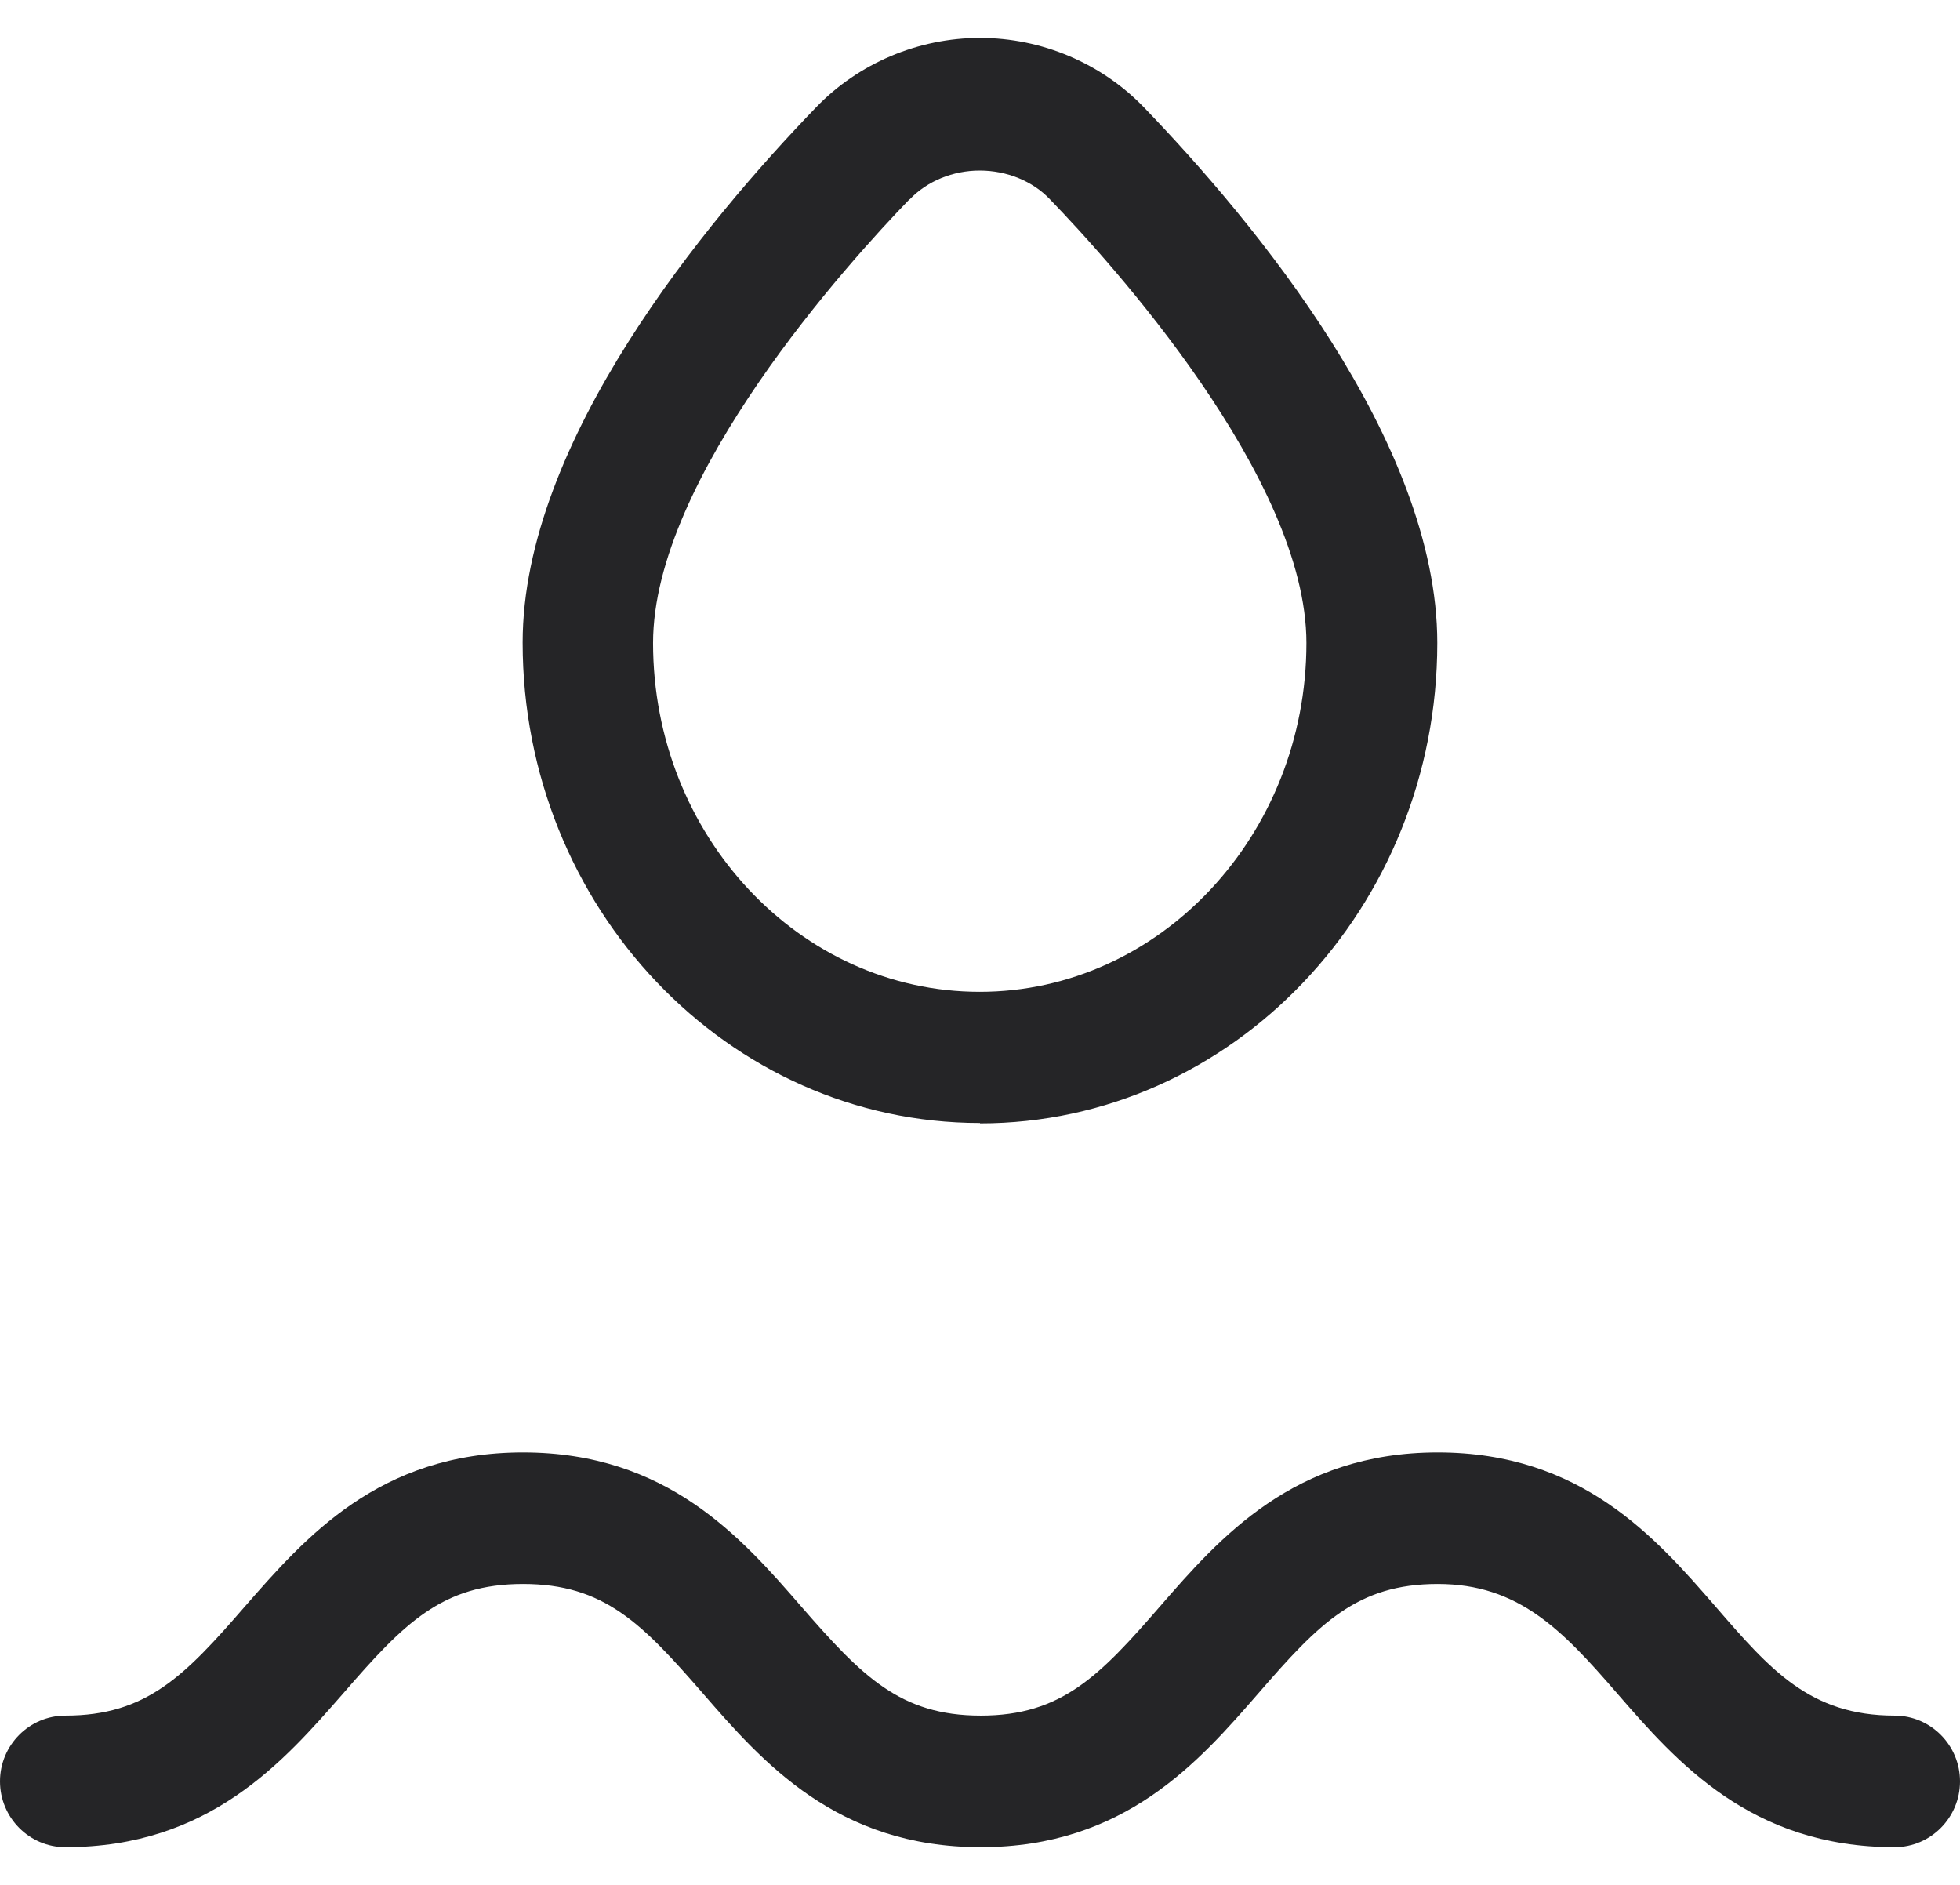 <svg width="26" height="25" viewBox="0 0 26 25" fill="none" xmlns="http://www.w3.org/2000/svg">
<g clip-path="url(#clip0_98_18736)">
<path d="M0.867 24.5C2.778 24.5 3.761 23.365 4.555 22.458C5.357 21.532 5.864 21.009 6.938 21.009C8.013 21.009 8.516 21.532 9.322 22.458C10.114 23.37 11.099 24.5 13.01 24.5C14.921 24.5 15.905 23.365 16.694 22.458C17.496 21.532 18.002 21.009 19.072 21.009C20.142 21.009 20.722 21.616 21.45 22.458C22.242 23.37 23.227 24.5 25.133 24.5C25.611 24.5 26 24.108 26 23.627C26 23.147 25.611 22.755 25.133 22.755C24.011 22.755 23.483 22.148 22.755 21.306C21.963 20.394 20.978 19.264 19.072 19.264C17.166 19.264 16.177 20.399 15.388 21.306C14.586 22.231 14.08 22.755 13.01 22.755C11.94 22.755 11.432 22.231 10.627 21.306C9.835 20.394 8.849 19.264 6.938 19.264C5.027 19.264 4.044 20.399 3.25 21.306C2.448 22.231 1.942 22.755 0.867 22.755C0.389 22.755 0 23.147 0 23.627C0 24.108 0.389 24.5 0.867 24.5Z" fill="#252527"/>
<path d="M13 14.9C16.345 14.9 19.066 12.041 19.066 8.528C19.066 5.854 16.627 2.931 15.175 1.424C14.611 0.839 13.819 0.503 13 0.503C12.181 0.503 11.388 0.839 10.825 1.424C9.372 2.929 6.933 5.852 6.933 8.523C6.933 12.037 9.655 14.895 13 14.895V14.9ZM12.069 2.643C12.299 2.402 12.641 2.262 12.996 2.262C13.355 2.262 13.699 2.402 13.927 2.643C14.725 3.468 17.33 6.335 17.33 8.528C17.33 11.076 15.385 13.155 12.996 13.155C10.608 13.155 8.663 11.082 8.663 8.528C8.663 6.333 11.268 3.466 12.065 2.643H12.069Z" fill="#252527"/>
</g>
<defs>
<clipPath id="clip0_98_18736">
<rect width="26" height="24" fill="white" transform="translate(0 0.5)"/>
</clipPath>
</defs>
</svg>
